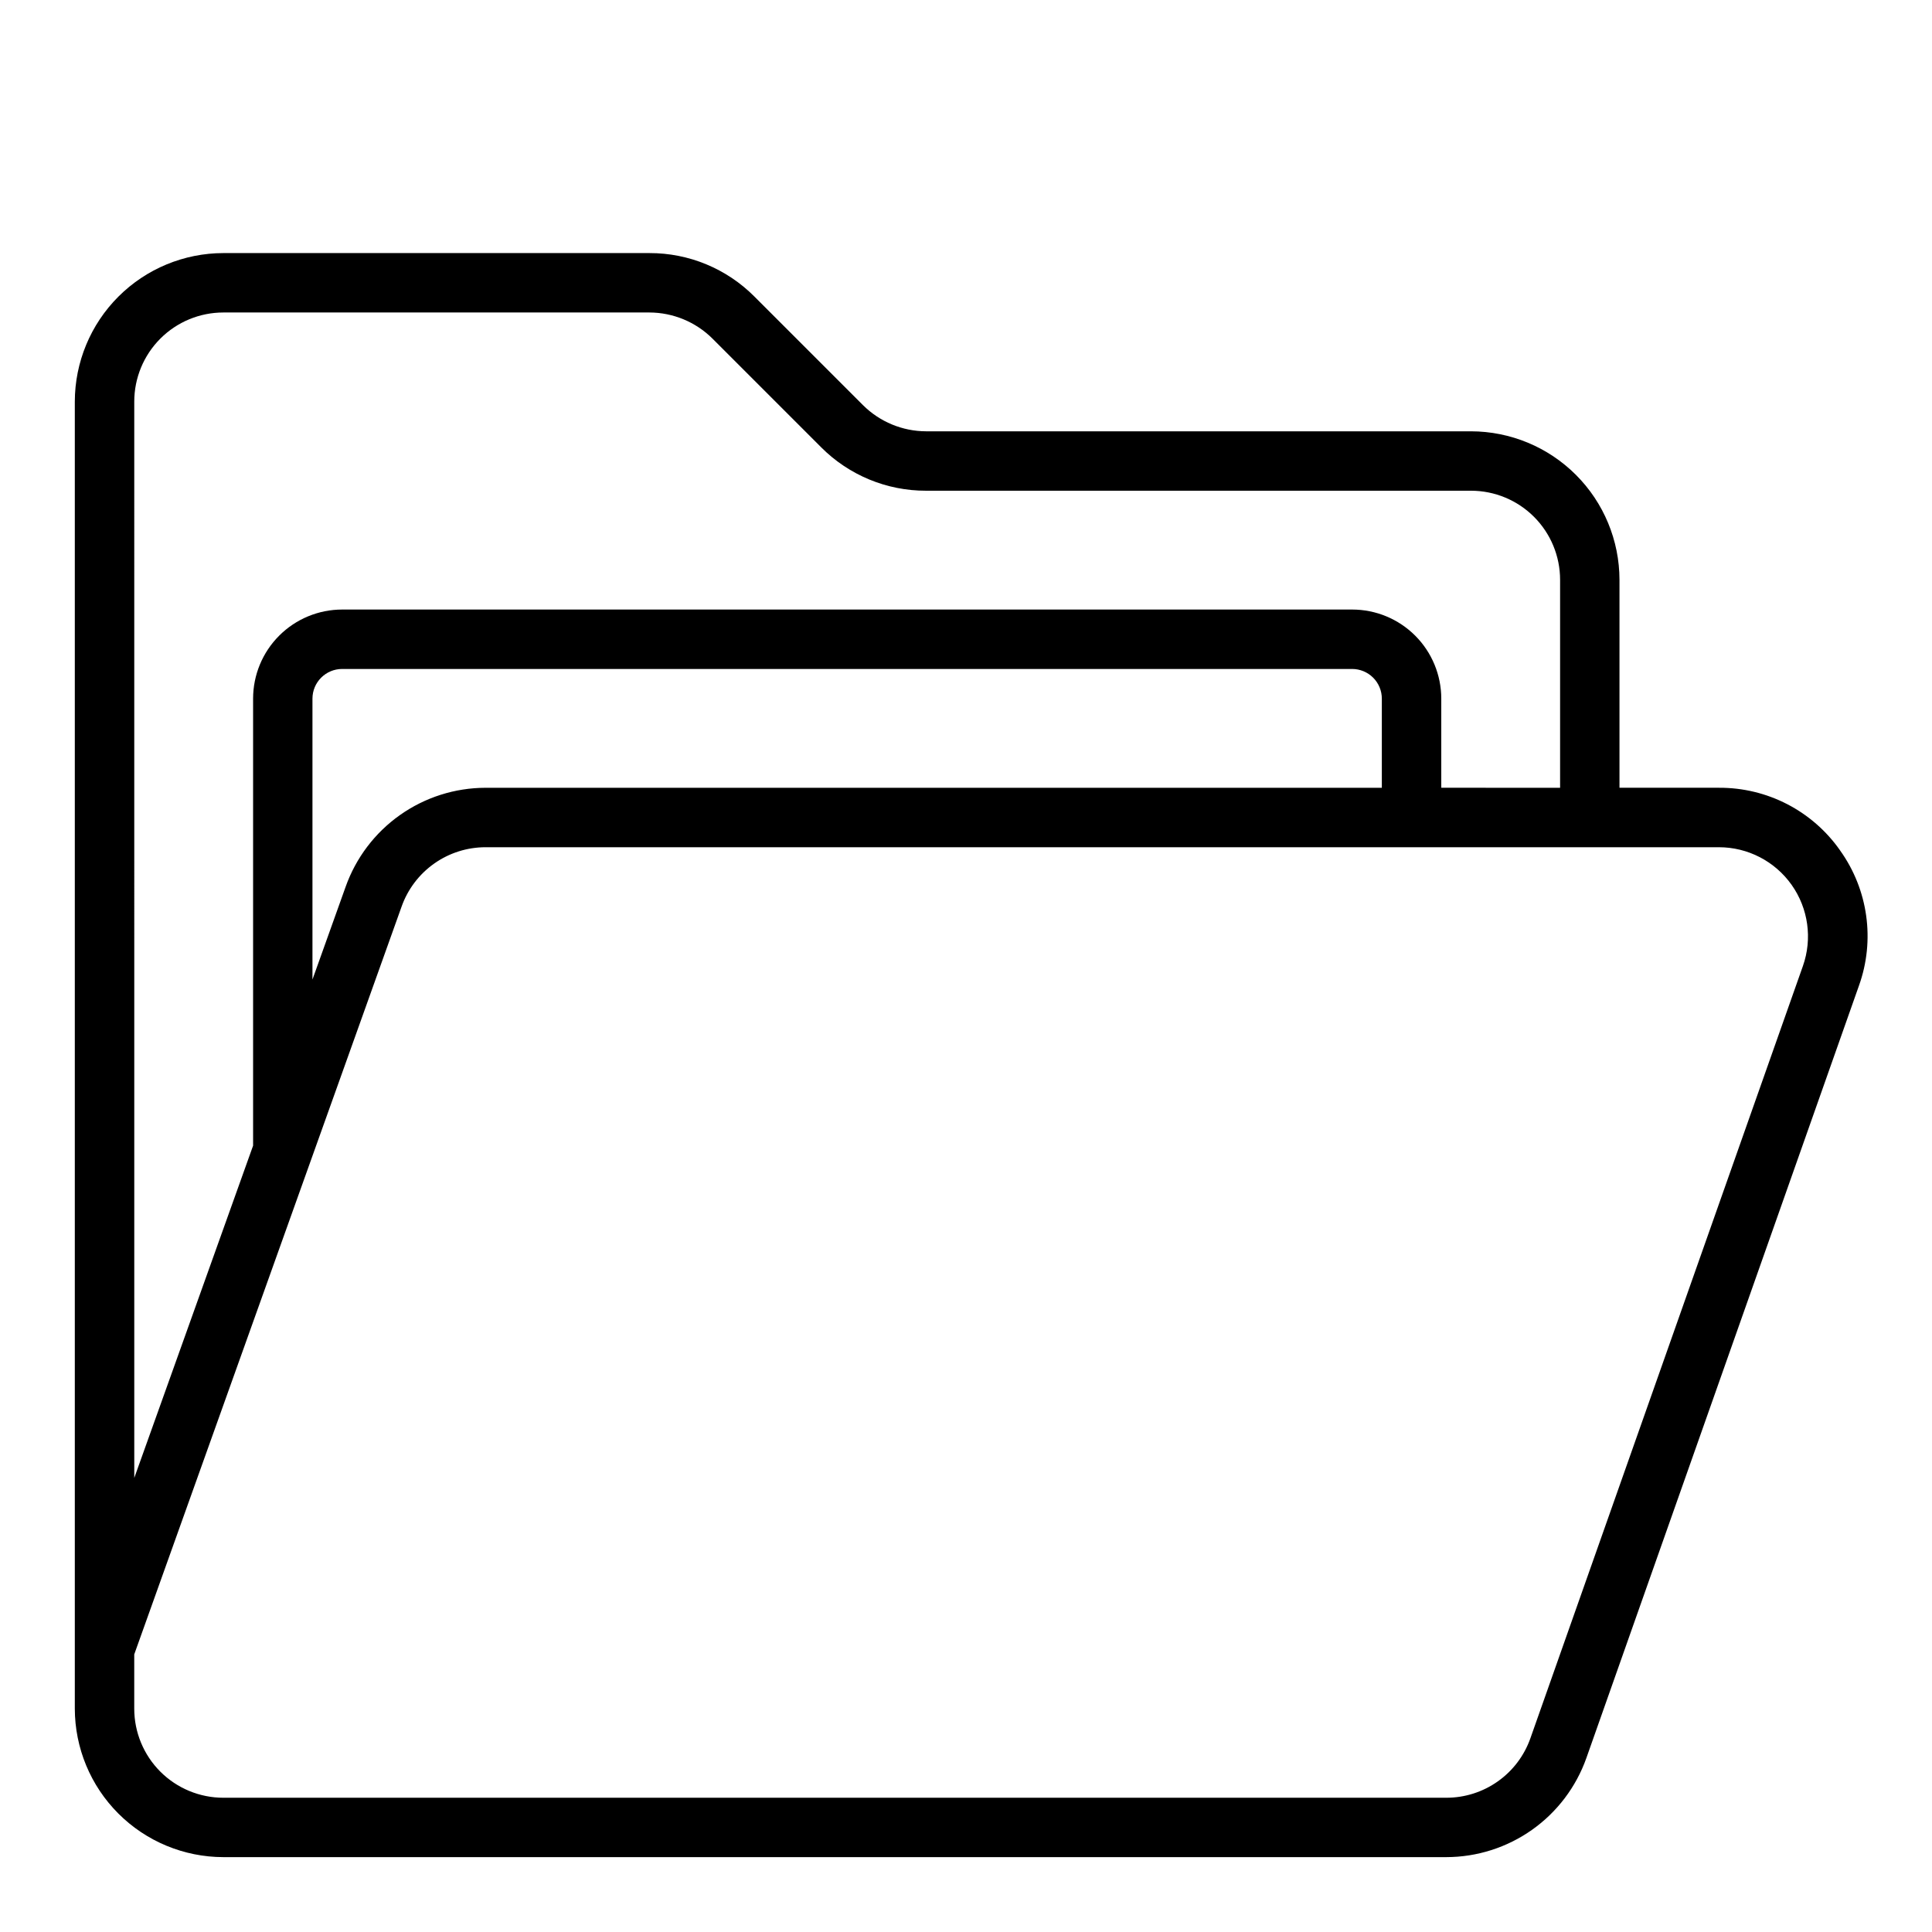 <?xml version="1.0" encoding="UTF-8"?>
<!-- Uploaded to: ICON Repo, www.svgrepo.com, Generator: ICON Repo Mixer Tools -->
<svg fill="#000000" width="800px" height="800px" version="1.1" viewBox="144 144 512 512" xmlns="http://www.w3.org/2000/svg">
 <path d="m631.66 369.39c-7.328-10.484-19.34-16.699-32.133-16.625h-26.348v-55.102c-0.012-10.438-4.164-20.441-11.543-27.82s-17.383-11.527-27.816-11.543h-144.4c-6.258-0.016-12.258-2.5-16.695-6.91l-28.797-28.797c-7.363-7.402-17.383-11.555-27.828-11.523h-112.91c-10.438 0.012-20.441 4.164-27.82 11.543-7.379 7.379-11.527 17.383-11.543 27.816v346.37c0.016 10.434 4.164 20.438 11.543 27.816 7.379 7.379 17.383 11.531 27.82 11.543h324.09c8.141-0.008 16.082-2.539 22.73-7.242 6.644-4.699 11.676-11.344 14.395-19.02l72.234-204.67c4.32-12.039 2.461-25.434-4.984-35.836zm-452.08-118.96c0-6.262 2.488-12.27 6.918-16.699 4.426-4.43 10.434-6.918 16.699-6.918h112.91c6.258 0.02 12.258 2.5 16.699 6.914l28.797 28.797h-0.004c7.367 7.402 17.387 11.551 27.828 11.523h144.4c6.262 0 12.27 2.488 16.699 6.918 4.426 4.426 6.914 10.434 6.914 16.699v55.105l-31.488-0.004v-23.617c0-6.262-2.488-12.27-6.914-16.695-4.43-4.43-10.438-6.918-16.699-6.918h-267.65c-6.266 0-12.273 2.488-16.699 6.918-4.43 4.426-6.918 10.434-6.918 16.695v118.46l-31.488 88.047zm330.62 102.34h-237.5c-8.133 0.008-16.07 2.531-22.711 7.231-6.644 4.695-11.668 11.332-14.391 19l-8.793 24.586v-74.434c0-4.348 3.527-7.871 7.875-7.871h267.65c2.086 0 4.09 0.832 5.566 2.305 1.477 1.477 2.305 3.481 2.305 5.566zm111.59 47.23-72.227 204.68c-1.629 4.606-4.644 8.59-8.633 11.41-3.988 2.82-8.754 4.336-13.637 4.332h-324.1c-6.266 0-12.273-2.488-16.699-6.914-4.43-4.43-6.918-10.438-6.918-16.699v-14.383l70.848-198.16c1.629-4.606 4.644-8.59 8.633-11.41s8.754-4.336 13.637-4.332h326.83c7.664 0 14.855 3.723 19.281 9.98 4.422 6.262 5.535 14.277 2.981 21.508z"/>
</svg>